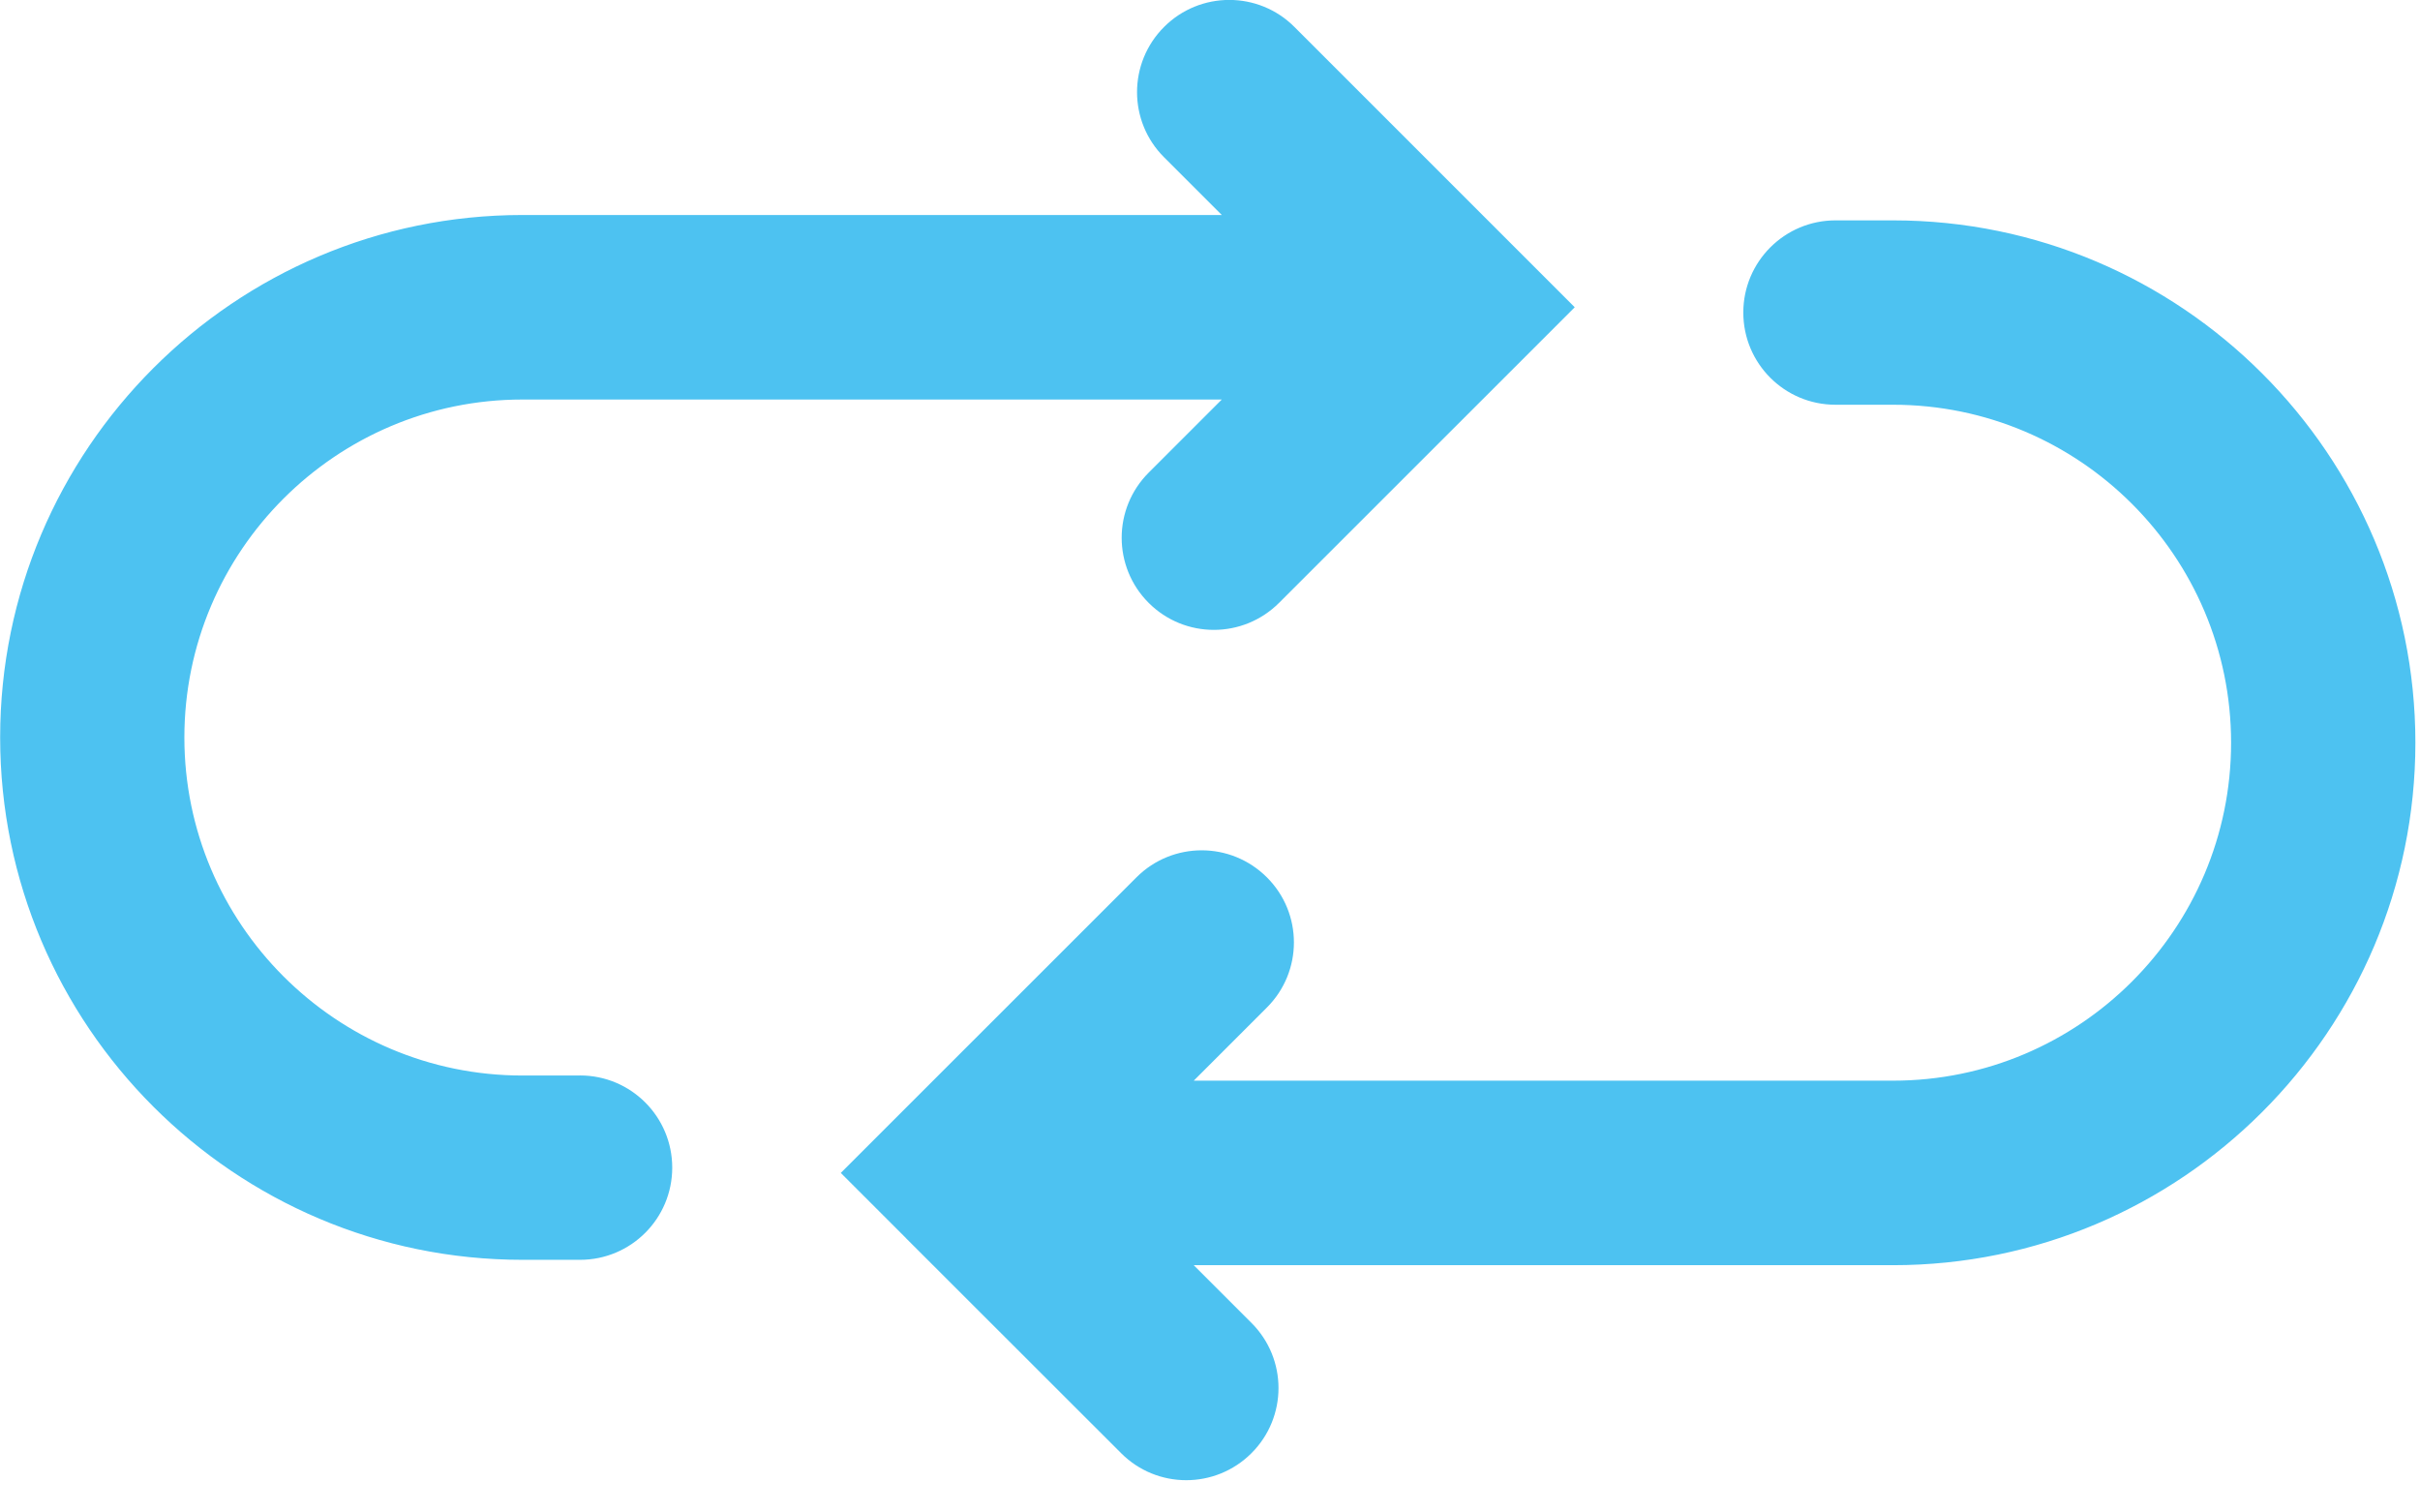 <svg height="20" viewBox="0 0 32 20" width="32" xmlns="http://www.w3.org/2000/svg"><path d="m7.669 14.222h-.761c-2.465 0-4.47-2.006-4.47-4.47 0-2.464 2.005-4.469 4.47-4.469h9.248l-.966.966c-.477.476-.477 1.247-.001 1.723.238.238.55.357.862.357s.623-.119.862-.357l3.047-3.046c.001-.001.001-.001.001-.001l.862-.862-.861-.861-.002-.002-2.844-2.844c-.475-.476-1.247-.476-1.723 0-.477.477-.477 1.248 0 1.724l.763.763h-9.247c-3.809 0-6.907 3.099-6.907 6.908 0 3.809 3.099 6.908 6.907 6.908h.761c.674 0 1.219-.546 1.219-1.219 0-.673-.545-1.219-1.219-1.219m24.269-4.4c0 3.809-3.098 6.909-6.907 6.909h-9.247l.763.763c.477.476.477 1.247 0 1.723-.477.476-1.248.476-1.723 0l-2.845-2.843-.001-.002-.861-.861.862-.862s.001 0 .001-.001l3.047-3.046c.238-.238.55-.357.862-.357s.623.119.862.357c.477.475.477 1.247-.001 1.723l-.966.966h9.247c2.465 0 4.47-2.005 4.47-4.469 0-2.464-2.005-4.469-4.47-4.469h-.761c-.674 0-1.219-.546-1.219-1.219s.546-1.219 1.219-1.219h.761c3.809 0 6.907 3.099 6.907 6.908" fill="#4dc2f1" fill-rule="evenodd"/></svg>